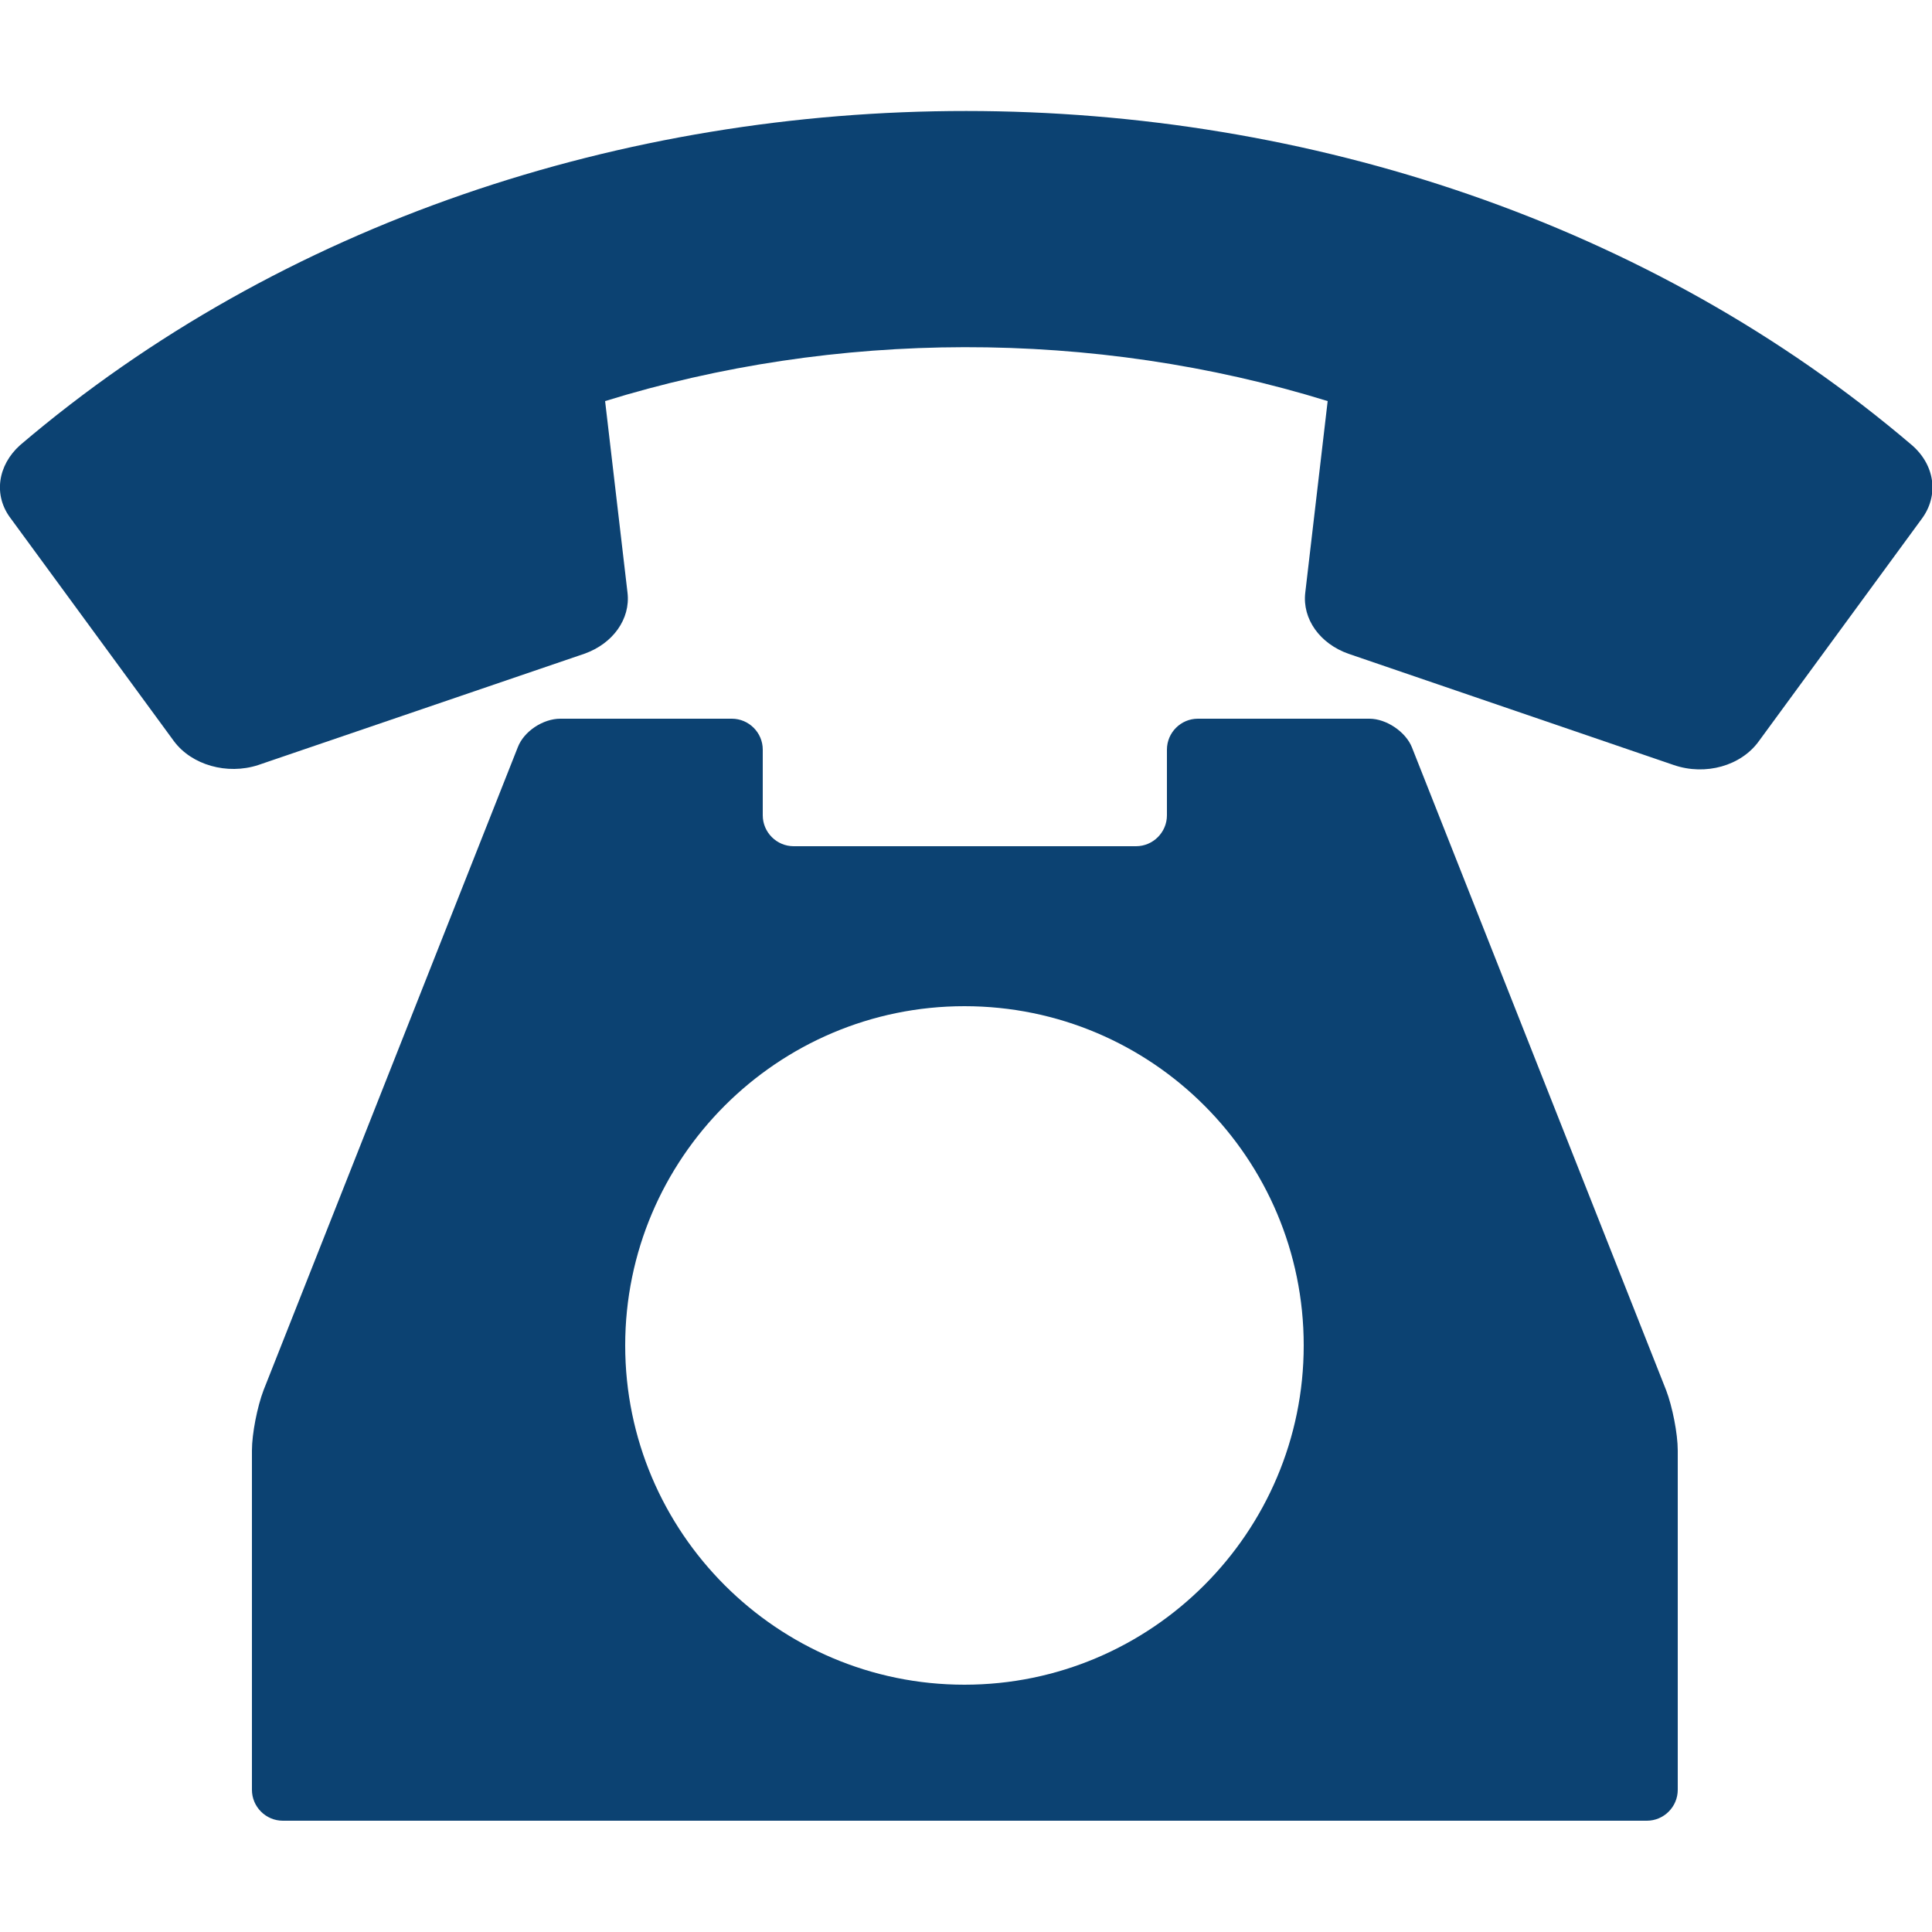 <?xml version="1.0" encoding="utf-8"?>
<!-- Generator: Adobe Illustrator 22.0.1, SVG Export Plug-In . SVG Version: 6.00 Build 0)  -->
<svg version="1.1" id="レイヤー_1" xmlns="http://www.w3.org/2000/svg" xmlns:xlink="http://www.w3.org/1999/xlink" x="0px"
	 y="0px" viewBox="0 0 250 250" style="enable-background:new 0 0 250 250;" xml:space="preserve">
<style type="text/css">
	.st0{fill:#0C4272;}
</style>
<g>
	<g>
		<path class="st0" d="M215.6,179.9c0.8,2.1,1.5,5.6,1.5,7.8v43.9c0,2.2-1.8,4-4,4H169c-2.2,0-5.8,0-8.1,0h-5.8c-2.2,0-5.8,0-8.1,0
			h-13.9c-2.2,0-5.8,0-8.1,0h-0.4c-2.2,0-5.8,0-8.1,0h-13.9c-2.2,0-5.8,0-8.1,0h-5.8c-2.2,0-5.8,0-8.1,0H36.6c-2.2,0-4-1.8-4-4
			v-43.9c0-2.2,0.7-5.7,1.5-7.8l32.9-83.2c0.8-2.1,3.3-3.7,5.5-3.7h22.2c2.2,0,4,1.8,4,4v8.5c0,2.2,1.8,4,4,4h13.9
			c2.2,0,5.8,0,8.1,0h0.4c2.2,0,5.8,0,8.1,0H147c2.2,0,4-1.8,4-4V97c0-2.2,1.8-4,4-4h22.2c2.2,0,4.7,1.7,5.5,3.7L215.6,179.9z
			 M124.8,130.2c-24.2,0-43.9,19.7-43.9,43.9s19.7,43.9,43.9,43.9s43.9-19.7,43.9-43.9S149.1,130.2,124.8,130.2z"/>
		<path class="st0" d="M1.4,67.1l21.1,28.8c2.3,3.1,6.9,4.4,10.9,3.1l42.2-14.4c3.7-1.3,6-4.5,5.6-7.9l-2.9-24.8
			c29.7-9.2,63.1-9.4,93.5,0l-2.9,24.8c-0.4,3.4,1.9,6.6,5.6,7.9L216.6,99c4.1,1.4,8.7,0.1,11-3.1l21.1-28.8c2.2-3,1.7-6.9-1.3-9.5
			C179.8,0,70.3-0.1,2.6,57.6C-0.3,60.2-0.9,64.1,1.4,67.1z"/>
	</g>
</g>
</svg>
